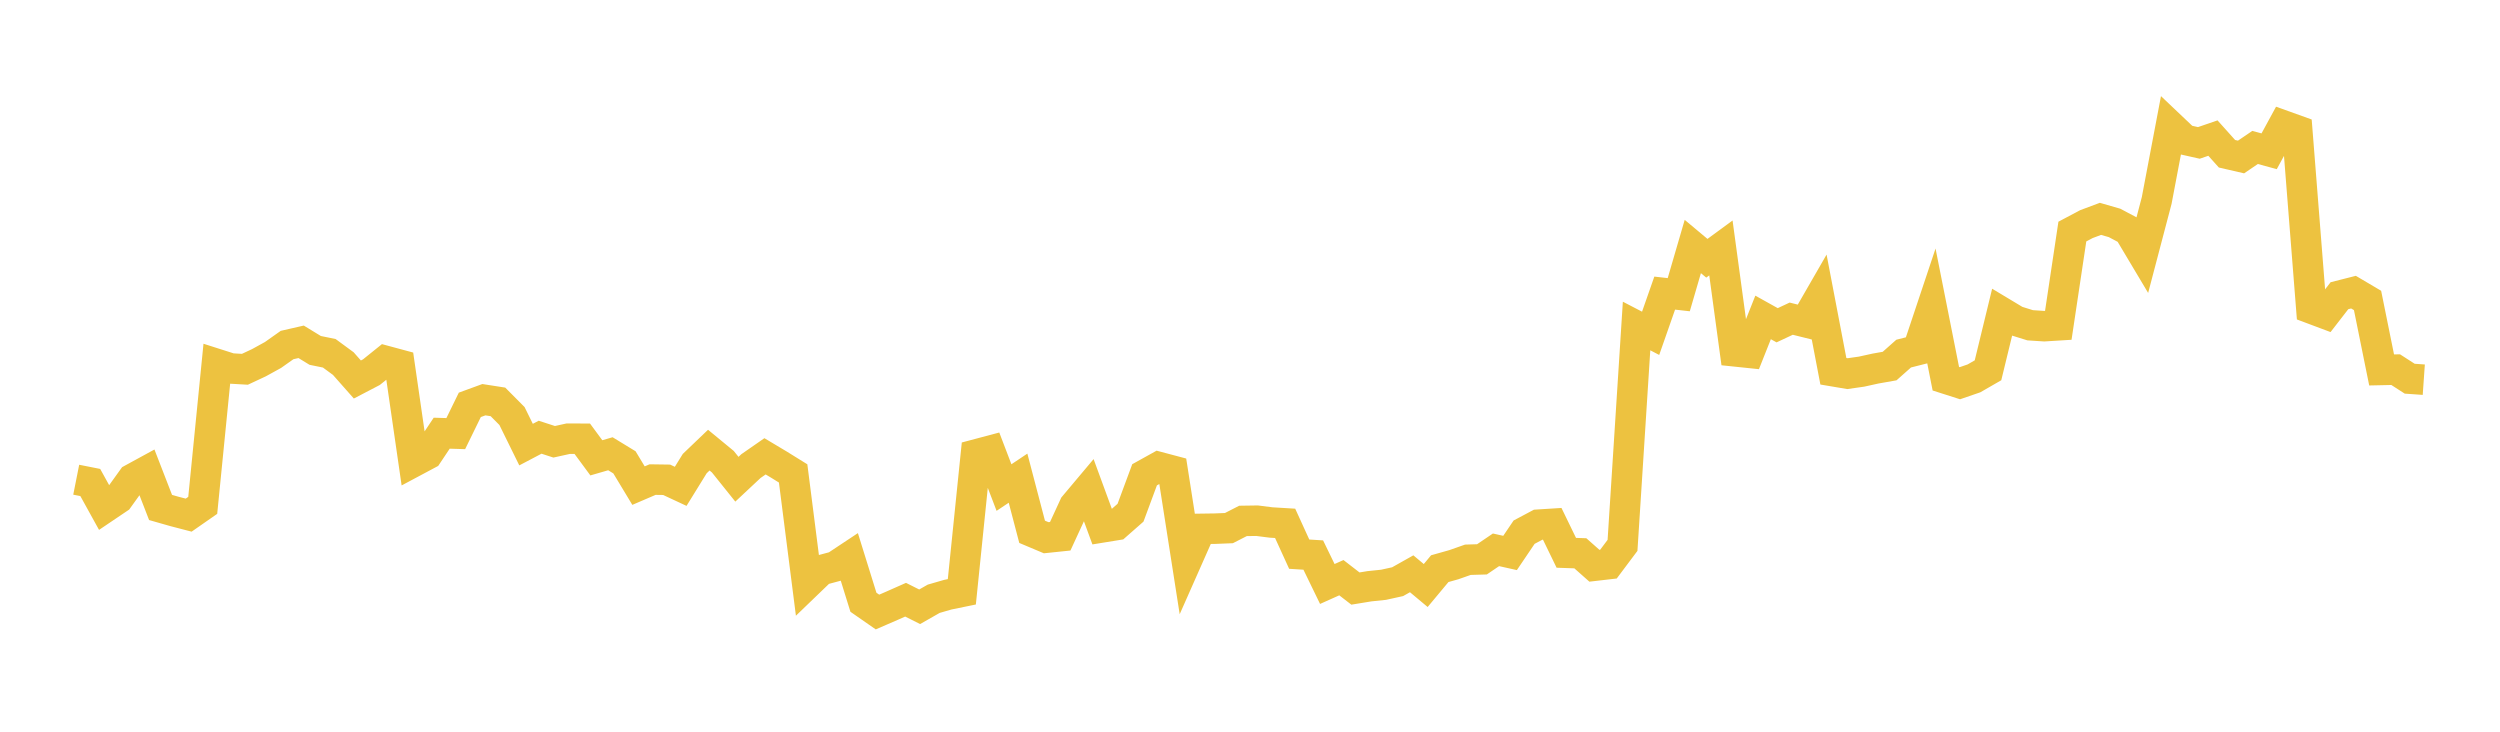 <svg width="164" height="48" xmlns="http://www.w3.org/2000/svg" xmlns:xlink="http://www.w3.org/1999/xlink"><path fill="none" stroke="rgb(237,194,64)" stroke-width="2" d="M5,31.469L5.922,31.652L6.844,33.321L7.766,32.699L8.689,31.414L9.611,30.911L10.533,33.29L11.455,33.553L12.377,33.793L13.299,33.151L14.222,23.878L15.144,24.172L16.066,24.225L16.988,23.793L17.91,23.286L18.832,22.634L19.754,22.423L20.677,22.987L21.599,23.175L22.521,23.852L23.443,24.895L24.365,24.414L25.287,23.673L26.21,23.922L27.132,30.292L28.054,29.8L28.976,28.417L29.898,28.445L30.82,26.558L31.743,26.22L32.665,26.364L33.587,27.292L34.509,29.166L35.431,28.681L36.353,28.981L37.275,28.778L38.198,28.782L39.12,30.033L40.042,29.766L40.964,30.329L41.886,31.857L42.808,31.461L43.731,31.474L44.653,31.904L45.575,30.411L46.497,29.529L47.419,30.288L48.341,31.438L49.263,30.575L50.186,29.934L51.108,30.485L52.03,31.057L52.952,38.29L53.874,37.402L54.796,37.155L55.719,36.543L56.641,39.508L57.563,40.149L58.485,39.749L59.407,39.341L60.329,39.804L61.251,39.279L62.174,39.012L63.096,38.823L64.018,29.816L64.94,29.571L65.862,31.984L66.784,31.368L67.707,34.887L68.629,35.275L69.551,35.179L70.473,33.178L71.395,32.081L72.317,34.594L73.24,34.444L74.162,33.634L75.084,31.146L76.006,30.634L76.928,30.879L77.85,36.777L78.772,34.694L79.695,34.681L80.617,34.644L81.539,34.172L82.461,34.158L83.383,34.275L84.305,34.331L85.228,36.353L86.15,36.411L87.072,38.309L87.994,37.896L88.916,38.609L89.838,38.458L90.76,38.362L91.683,38.159L92.605,37.64L93.527,38.41L94.449,37.304L95.371,37.044L96.293,36.72L97.216,36.693L98.138,36.068L99.06,36.274L99.982,34.91L100.904,34.42L101.826,34.362L102.749,36.264L103.671,36.296L104.593,37.113L105.515,37.006L106.437,35.776L107.359,21.386L108.281,21.865L109.204,19.228L110.126,19.332L111.048,16.171L111.97,16.942L112.892,16.266L113.814,23.049L114.737,23.145L115.659,20.823L116.581,21.337L117.503,20.905L118.425,21.134L119.347,19.533L120.269,24.355L121.192,24.511L122.114,24.38L123.036,24.177L123.958,24.014L124.88,23.196L125.802,22.963L126.725,20.199L127.647,24.844L128.569,25.139L129.491,24.822L130.413,24.291L131.335,20.497L132.257,21.051L133.18,21.338L134.102,21.398L135.024,21.341L135.946,15.191L136.868,14.702L137.79,14.357L138.713,14.623L139.635,15.112L140.557,16.658L141.479,13.151L142.401,8.293L143.323,9.168L144.246,9.375L145.168,9.058L146.09,10.086L147.012,10.299L147.934,9.672L148.856,9.924L149.778,8.23L150.701,8.561L151.623,20.243L152.545,20.589L153.467,19.399L154.389,19.165L155.311,19.71L156.234,24.269L157.156,24.249L158.078,24.843L159,24.907"></path></svg>